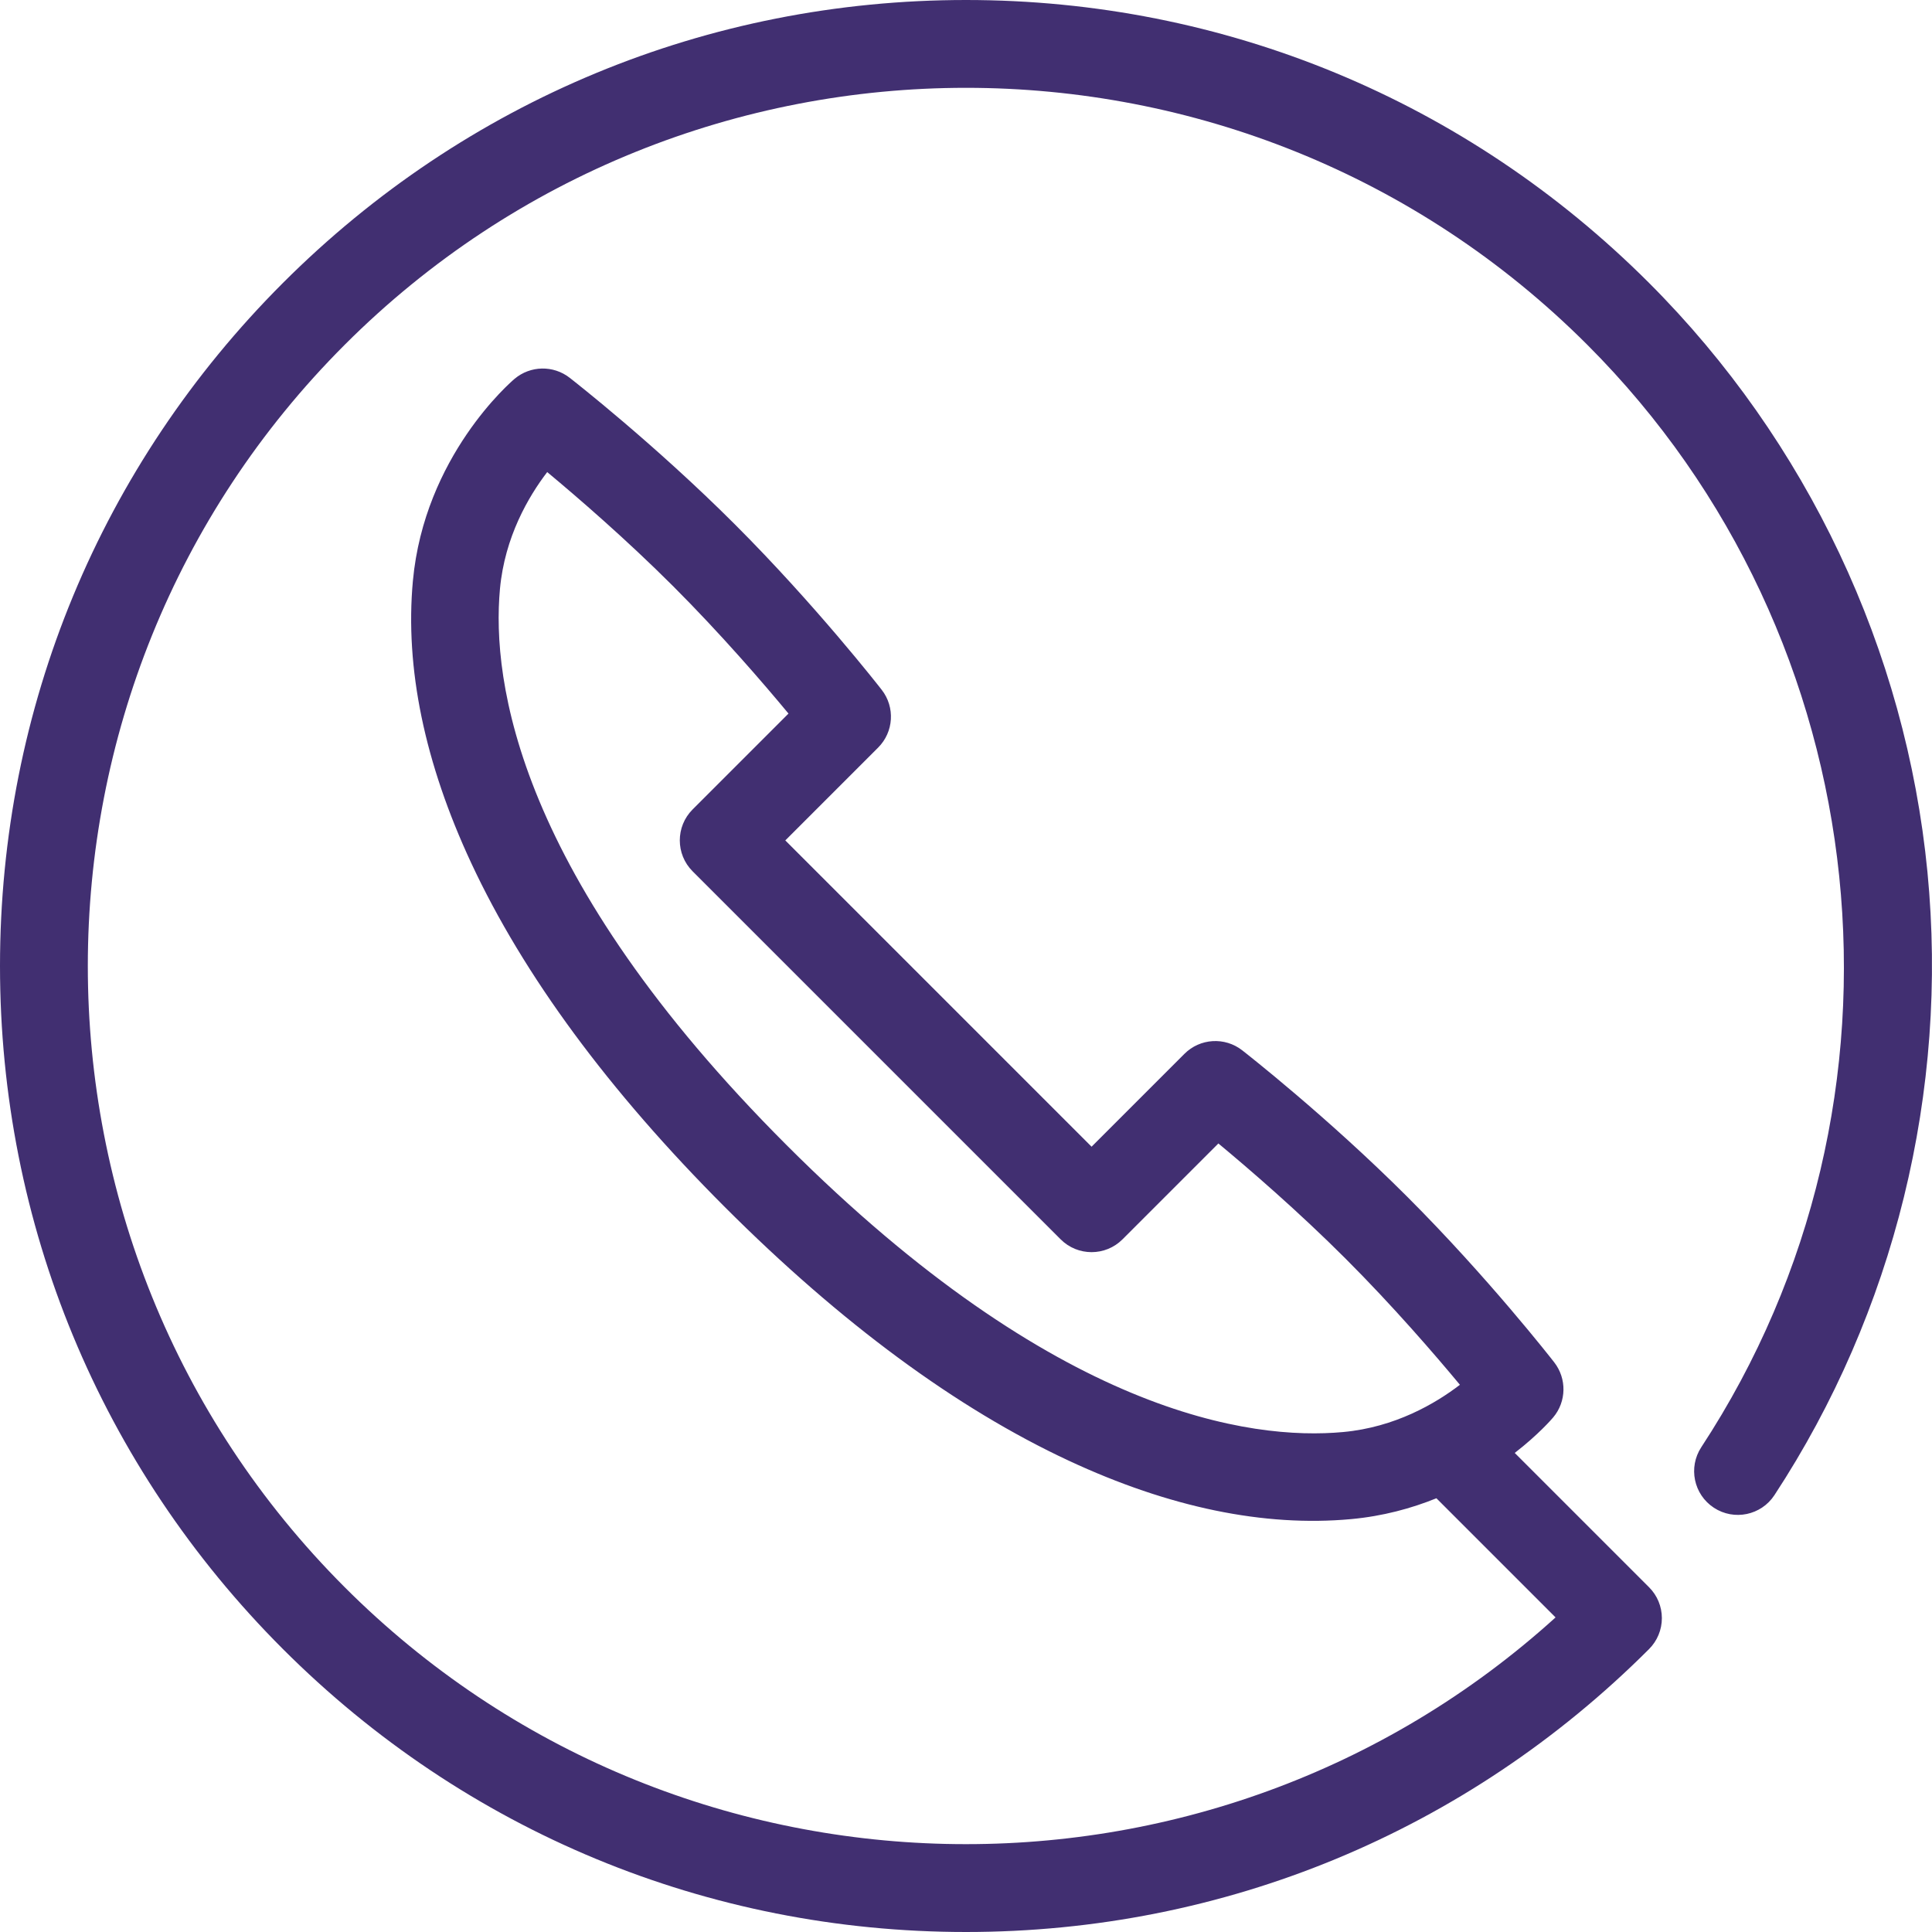 <?xml version="1.0" encoding="utf-8"?>
<!-- Generator: Adobe Illustrator 23.0.3, SVG Export Plug-In . SVG Version: 6.00 Build 0)  -->
<svg version="1.1" id="Capa_1" xmlns="http://www.w3.org/2000/svg" xmlns:xlink="http://www.w3.org/1999/xlink" x="0px" y="0px"
	 viewBox="0 0 442 442" style="enable-background:new 0 0 442 442;" xml:space="preserve">
<style type="text/css">
	.st0{fill:#412F71;}
</style>
<path class="st0" d="M440.96,199.51c-4.93-50.78-27.55-98.64-63.69-134.78C335.53,22.99,280.04,0,221,0S106.47,22.99,64.73,64.73
	C22.99,106.47,0,161.97,0,221s22.99,114.53,64.73,156.27C106.47,419.01,161.97,442,221,442s114.53-22.99,156.27-64.73
	c1.88-1.88,2.93-4.42,2.93-7.07s-1.05-5.2-2.93-7.07l-30.73-30.73c5.46-4.23,8.5-7.78,8.79-8.12c3.05-3.61,3.15-8.86,0.25-12.6
	c-0.61-0.79-15.2-19.47-33.57-37.83c-18.37-18.37-37.05-32.96-37.83-33.57c-3.98-3.1-9.65-2.75-13.21,0.82l-21.24,21.24
	l-70.07-70.07l21.24-21.24c3.57-3.57,3.92-9.23,0.82-13.21c-0.61-0.79-15.2-19.47-33.57-37.83c-18.37-18.37-37.05-32.96-37.83-33.57
	c-3.73-2.9-8.98-2.8-12.6,0.25c-0.84,0.71-20.63,17.73-23.26,46.23c-1.83,19.89,2.66,41.61,13.35,64.55
	c11.97,25.69,31.5,52.17,58.03,78.71c26.53,26.53,53.01,46.06,78.71,58.03c22.94,10.69,44.66,15.18,64.55,13.35
	c7.28-0.67,13.82-2.46,19.52-4.77l27.26,27.26c-78.79,71.39-201.01,69.1-277.01-6.9c-78.37-78.37-78.37-205.89,0-284.26
	c78.37-78.37,205.89-78.37,284.26,0c67.02,67.02,77.99,173.1,26.09,252.22c-3.03,4.62-1.74,10.82,2.88,13.85
	c4.62,3.03,10.82,1.74,13.85-2.88C433.39,300.22,445.83,249.6,440.96,199.51z M307.27,327.62c-21.09,1.95-65.67-4-127.28-65.61
	s-67.55-106.19-65.61-127.28c1.1-11.88,6.52-21.13,10.81-26.73c6.96,5.79,18.04,15.35,28.82,26.12
	c10.92,10.92,20.62,22.18,26.38,29.13l-21.94,21.94c-3.9,3.9-3.9,10.24,0,14.14l84.21,84.21c3.9,3.9,10.24,3.9,14.14,0l21.94-21.94
	c6.94,5.76,18.19,15.44,29.13,26.38c10.76,10.76,20.33,21.85,26.13,28.83C328.4,321.1,319.16,326.53,307.27,327.62z"/>
</svg>
